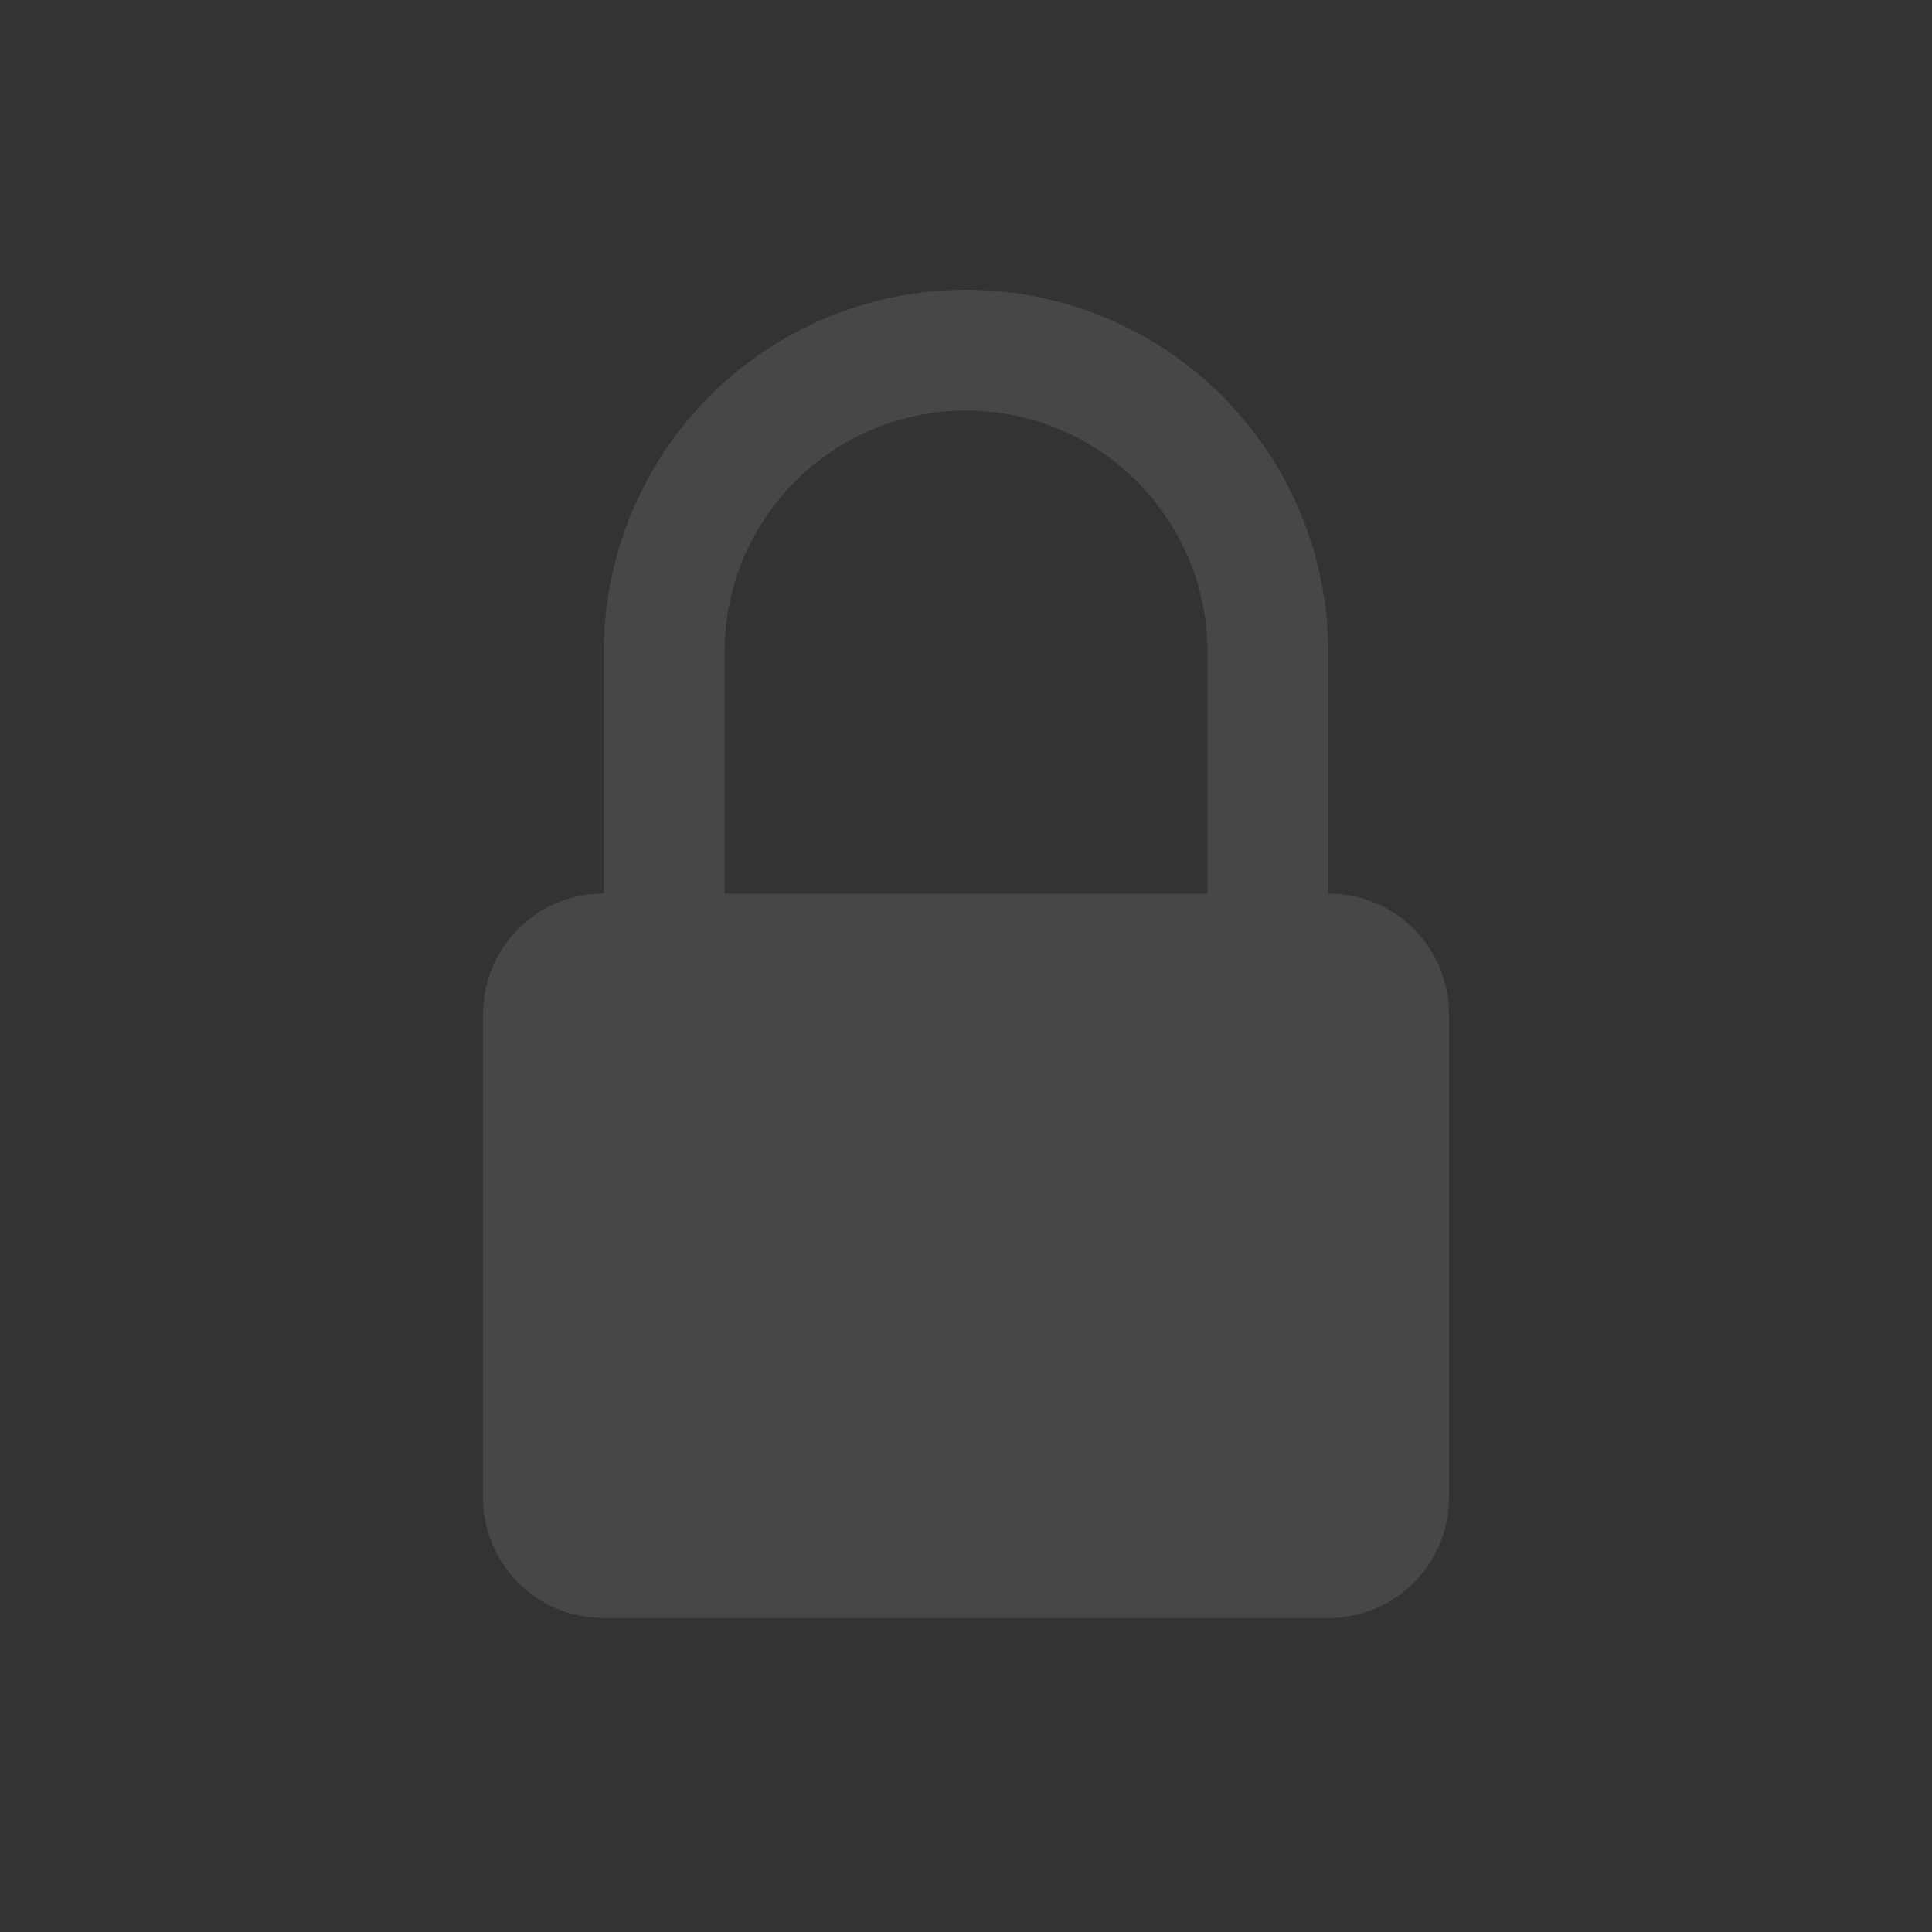 <svg preserveAspectRatio="none" width="100%" height="100%" overflow="visible" style="display: block;" viewBox="0 0 750 750" fill="none" xmlns="http://www.w3.org/2000/svg">
<rect x="0" y="0" width="750" height="750" fill="#333333" stroke="none"/>
<g id="roentgen:lock">
<path id="Vector" d="M375 112.502C337.704 112.502 301.935 127.317 275.563 153.69C249.191 180.062 234.375 215.831 234.375 253.127V346.877C208.406 346.877 187.5 367.783 187.5 393.752V581.252C187.5 607.22 208.406 628.127 234.375 628.127H515.625C541.594 628.127 562.5 607.22 562.5 581.252V393.752C562.5 367.783 541.594 346.877 515.625 346.877V253.127C515.625 215.831 500.809 180.062 474.437 153.69C448.065 127.317 412.296 112.502 375 112.502ZM375 159.377C399.864 159.377 423.71 169.254 441.291 186.835C458.873 204.417 468.75 228.263 468.75 253.127V346.877H281.25V253.127C281.25 228.263 291.127 204.417 308.709 186.835C326.29 169.254 350.136 159.377 375 159.377Z" fill="white" fill-opacity="0.1"/>
</g>
</svg>
